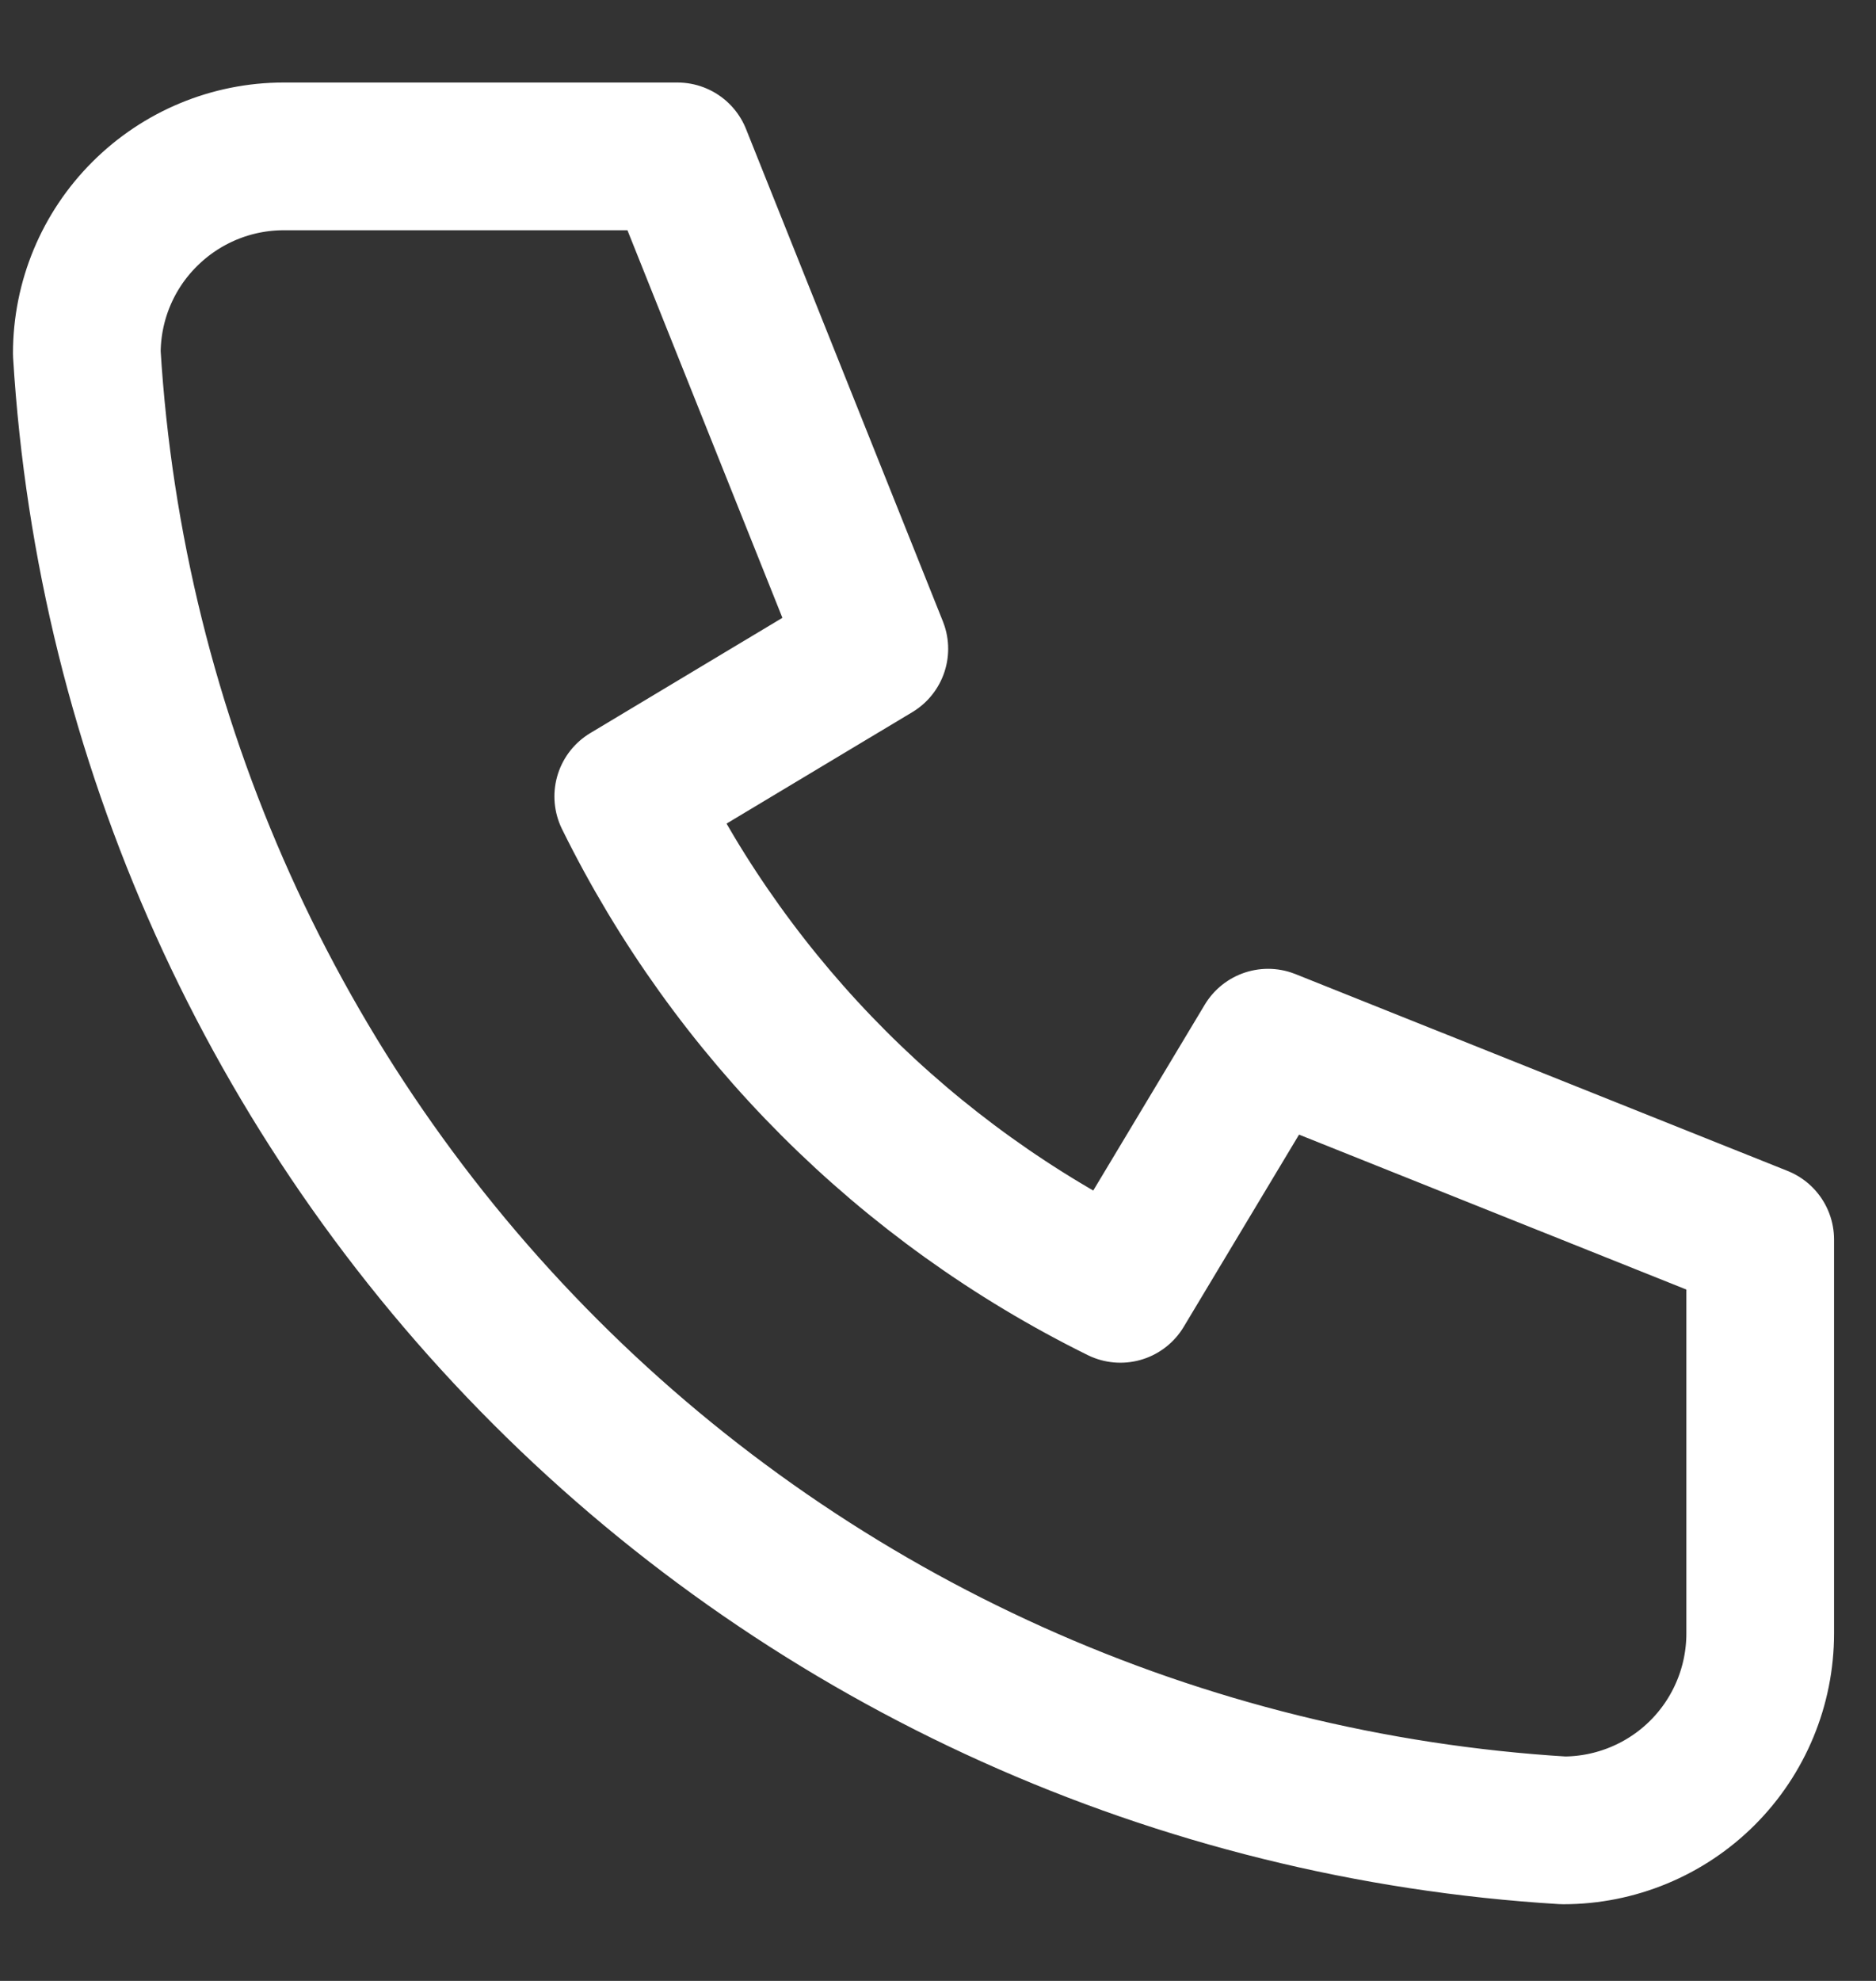 <svg width="18" height="19" viewBox="0 0 18 19" fill="none" xmlns="http://www.w3.org/2000/svg">
<rect x="0" y="0" width="18" height="19" fill="#333333" stroke="none"/>
<path d="M2.722 1.5H6.5L8.389 6.223L6.028 7.639C7.039 9.69 8.699 11.35 10.75 12.362L12.167 10.001L16.889 11.889V15.667C16.889 16.168 16.69 16.649 16.336 17.003C15.982 17.357 15.501 17.556 15 17.556C11.316 17.332 7.841 15.768 5.232 13.158C2.622 10.548 1.057 7.073 0.833 3.389C0.833 2.888 1.032 2.408 1.387 2.054C1.741 1.7 2.221 1.5 2.722 1.5Z" stroke="white" stroke-width="1.417" stroke-linecap="round" stroke-linejoin="round"/>
</svg>
